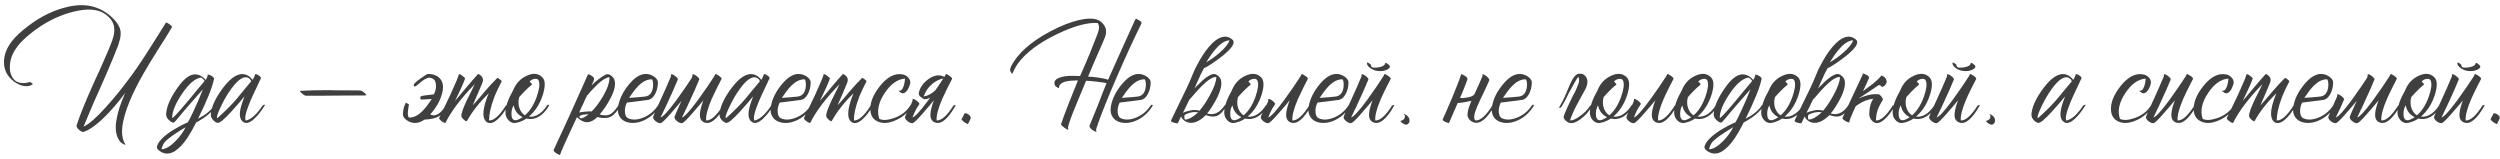 <?xml version="1.0" encoding="UTF-8"?> <svg xmlns="http://www.w3.org/2000/svg" width="630" height="40" viewBox="0 0 630 40" fill="none"><path d="M43.336 6.844C42.904 7.564 42.376 8.44 41.752 9.472L40.852 10.876L39.916 12.352C38.284 14.944 37.024 17.02 36.136 18.58C33.184 23.74 31.432 28.048 30.88 31.504C30.592 33.568 30.82 35.176 31.564 36.328C31.684 36.472 31.66 36.52 31.492 36.472L31.276 36.4C31.204 36.376 31.156 36.352 31.132 36.328C30.7 36.112 30.364 35.836 30.124 35.5C29.164 34.156 28.924 32.296 29.404 29.92C29.716 28.072 30.436 25.9 31.564 23.404C31.516 23.476 31.456 23.56 31.384 23.656C31.312 23.752 31.216 23.872 31.096 24.016C30.832 24.376 30.556 24.736 30.268 25.096C29.404 26.176 28.54 27.184 27.676 28.12C25.036 30.952 22.84 32.656 21.088 33.232C20.848 33.304 20.536 33.196 20.152 32.908C19.792 32.644 19.54 32.368 19.396 32.08C19.276 31.912 19.24 31.768 19.288 31.648C19.984 29.392 21.448 25.768 23.68 20.776L25.012 17.896C25.516 16.768 25.924 15.844 26.236 15.124C27.148 13.108 27.82 11.5 28.252 10.3C28.852 8.644 28.96 7.24 28.576 6.088C28.312 5.272 27.724 4.504 26.812 3.784C25.612 2.824 24.028 2.368 22.06 2.416C20.62 2.464 18.952 2.776 17.056 3.352C13.864 4.36 10.864 5.968 8.056 8.176C6.544 9.352 5.368 10.468 4.528 11.524C3.4 12.964 2.74 14.416 2.548 15.88C2.308 17.776 2.68 19.204 3.664 20.164C4.096 20.596 4.708 20.848 5.5 20.92C6.172 20.968 6.844 20.884 7.516 20.668C7.588 20.644 7.744 20.728 7.984 20.92C8.224 21.112 8.32 21.22 8.272 21.244C7.576 21.7 6.772 21.832 5.86 21.64C5.116 21.496 4.36 21.148 3.592 20.596C1.84 19.3 0.976 17.632 1 15.592C1.024 13.84 1.672 12.124 2.944 10.444C3.904 9.22 5.272 7.936 7.048 6.592C10.384 4.024 13.924 2.356 17.668 1.588C19.876 1.18 21.832 1.216 23.536 1.696C25.312 2.2 26.908 3.124 28.324 4.468C28.924 5.044 29.392 5.608 29.728 6.16C30.184 6.904 30.412 7.624 30.412 8.32C30.436 8.776 30.376 9.292 30.232 9.868C30.136 10.3 30.004 10.768 29.836 11.272L29.332 12.532L28.828 13.828C28.036 15.82 26.728 18.868 24.904 22.972L23.86 25.276L22.888 27.544C22.168 29.2 21.556 30.652 21.052 31.9C22.396 31.324 24.304 29.656 26.776 26.896C27.736 25.84 28.744 24.664 29.8 23.368C30.64 22.336 31.432 21.316 32.176 20.308C33.592 18.46 35.188 16.156 36.964 13.396C37.54 12.532 38.332 11.284 39.34 9.652L40.564 7.708C41.02 6.964 41.44 6.292 41.824 5.692C41.848 5.644 41.956 5.668 42.148 5.764C42.292 5.836 42.472 5.944 42.688 6.088C42.904 6.256 43.072 6.4 43.192 6.52C43.336 6.688 43.384 6.796 43.336 6.844ZM49.903 29.92C51.823 28.936 53.179 27.82 53.971 26.572C54.019 26.476 54.115 26.416 54.259 26.392C54.403 26.392 54.487 26.452 54.511 26.572C53.575 28.132 51.883 29.56 49.435 30.856C48.595 32.512 47.851 33.82 47.203 34.78C46.219 36.244 45.175 37.348 44.071 38.092C42.823 38.836 41.659 38.896 40.579 38.272L40.435 38.164L40.255 38.056C40.111 37.96 39.991 37.864 39.895 37.768C39.631 37.504 39.511 37.252 39.535 37.012C39.775 35.812 41.023 34.468 43.279 32.98C44.047 32.5 44.887 32.02 45.799 31.54C46.135 31.372 46.459 31.216 46.771 31.072C47.011 30.976 47.203 30.892 47.347 30.82C47.659 30.34 48.163 29.332 48.859 27.796C49.699 26.02 50.455 24.256 51.127 22.504C49.687 24.136 48.403 25.6 47.275 26.896C46.819 27.4 46.399 27.892 46.015 28.372C45.727 28.732 45.439 29.08 45.151 29.416C44.359 30.376 43.915 30.868 43.819 30.892C43.531 30.916 43.207 30.784 42.847 30.496C42.535 30.256 42.295 30.004 42.127 29.74C41.887 29.38 41.815 28.888 41.911 28.264C42.127 26.536 43.051 24.508 44.683 22.18C46.555 19.492 48.283 18.376 49.867 18.832C50.587 19 51.235 19.432 51.811 20.128L52.027 19.84L52.351 19.012C52.327 18.964 52.315 18.916 52.315 18.868C52.315 18.796 52.327 18.76 52.351 18.76C52.639 18.784 52.975 18.916 53.359 19.156C53.791 19.42 53.983 19.672 53.935 19.912C53.455 22.144 52.111 25.48 49.903 29.92ZM43.387 29.704C43.507 29.872 44.659 28.66 46.843 26.068C47.203 25.636 47.647 25.108 48.175 24.484L48.823 23.692L49.471 22.9C50.479 21.676 51.175 20.848 51.559 20.416L51.415 20.2L51.235 19.984C51.067 19.792 50.887 19.648 50.695 19.552C49.231 19.696 47.635 21.04 45.907 23.584C44.227 26.056 43.387 28.096 43.387 29.704ZM40.687 37.624C41.767 37.576 42.967 36.868 44.287 35.5C45.391 34.372 46.219 33.22 46.771 32.044C44.155 33.628 42.463 34.816 41.695 35.608C41.239 36.064 40.903 36.736 40.687 37.624ZM65.573 20.092L65.428 20.38L65.141 21.028C64.876 21.556 64.648 22.036 64.457 22.468C63.88 23.668 63.401 24.724 63.017 25.636C61.937 28.252 61.577 29.836 61.937 30.388C63.304 30.076 64.721 28.804 66.184 26.572C66.689 26.332 66.868 26.332 66.725 26.572C65.861 27.964 65.008 29.056 64.168 29.848C63.089 30.856 62.2 31.192 61.505 30.856C60.641 30.4 60.304 29.452 60.496 28.012C60.569 27.46 60.724 26.824 60.965 26.104L61.288 25.168C61.361 24.952 61.468 24.664 61.612 24.304C61.541 24.4 61.349 24.616 61.036 24.952C60.892 25.144 60.773 25.3 60.676 25.42L60.245 25.924C59.501 26.788 58.84 27.532 58.264 28.156C56.489 30.1 55.361 31.036 54.88 30.964C54.593 30.94 54.281 30.784 53.944 30.496C53.657 30.232 53.441 29.956 53.297 29.668C53.129 29.284 53.093 28.828 53.188 28.3C53.453 26.5 54.484 24.412 56.285 22.036C58.373 19.3 60.281 18.232 62.008 18.832C62.633 19.048 63.184 19.48 63.664 20.128C63.833 19.888 64.025 19.504 64.24 18.976C64.288 18.856 64.3 18.76 64.276 18.688C64.516 18.64 64.841 18.76 65.249 19.048C65.68 19.336 65.837 19.6 65.716 19.84L65.573 20.092ZM54.736 29.812C56.825 27.964 58.529 26.248 59.849 24.664L60.676 23.656L61.468 22.684C62.141 21.844 62.752 21.112 63.304 20.488C63.257 20.344 63.197 20.212 63.124 20.092C63.005 19.924 62.861 19.792 62.693 19.696C61.42 18.928 59.728 20.14 57.617 23.332C56.849 24.508 56.164 25.756 55.565 27.076C54.989 28.276 54.688 29.104 54.664 29.56L54.736 29.812ZM91.964 24.052C90.572 24.052 88.268 24.064 85.052 24.088C83.516 24.088 82.268 24.1 81.308 24.124H77.132C76.964 24.124 76.772 24.052 76.556 23.908L76.268 23.692L76.052 23.512L76.016 23.476L75.944 23.404C75.848 23.332 75.776 23.26 75.728 23.188C75.56 22.996 75.536 22.9 75.656 22.9C77.528 22.78 79.88 22.72 82.712 22.72L84.584 22.756H86.492C88.148 22.78 89.504 22.792 90.56 22.792H90.704L90.848 22.828C90.992 22.828 91.172 22.9 91.388 23.044L91.64 23.224L91.856 23.404L91.892 23.44L91.964 23.512C92.036 23.584 92.108 23.656 92.18 23.728C92.324 23.92 92.348 24.016 92.252 24.016H92.18C92.084 24.04 92.012 24.052 91.964 24.052ZM108.414 28.804C109.014 29.188 109.698 29.152 110.466 28.696C111.018 28.36 111.654 27.652 112.374 26.572C112.83 26.428 113.01 26.428 112.914 26.572C112.146 27.94 111.402 28.84 110.682 29.272C109.77 29.8 108.534 30.088 106.974 30.136C105.654 31.072 104.358 31.24 103.086 30.64C102.678 30.448 102.33 30.208 102.042 29.92C101.706 29.56 101.538 29.188 101.538 28.804C101.562 27.676 101.814 26.692 102.294 25.852C102.75 26.164 103.002 26.284 103.05 26.212C102.81 27.628 102.726 28.552 102.798 28.984C102.87 29.416 102.978 29.632 103.122 29.632C104.226 29.632 105.318 29.104 106.398 28.048C106.806 27.64 107.238 27.136 107.694 26.536L108.27 25.708L108.81 24.952C108.138 25 107.226 25.048 106.074 25.096C105.882 24.736 105.858 24.484 106.002 24.34C106.146 24.196 106.578 24.088 107.298 24.016C108.642 23.872 109.326 23.788 109.35 23.764C109.758 22.972 109.926 22.156 109.854 21.316C109.782 20.548 109.53 20.056 109.098 19.84C108.81 19.696 108.498 19.6 108.162 19.552C107.442 19.648 106.53 20.2 105.426 21.208C105.09 21.52 104.802 21.712 104.562 21.784C104.322 21.832 104.226 21.688 104.274 21.352C104.322 20.992 105.354 20.152 107.37 18.832C107.658 18.664 107.982 18.604 108.342 18.652C108.702 18.676 109.062 18.748 109.422 18.868C110.142 19.108 110.694 19.504 111.078 20.056C111.582 20.752 111.75 21.64 111.582 22.72C111.246 24.736 110.262 26.692 108.63 28.588C108.558 28.66 108.486 28.732 108.414 28.804ZM122.778 24.448C122.898 24.136 123.03 23.824 123.174 23.512C120.87 25.72 119.034 28.048 117.666 30.496C117.57 30.64 117.318 30.532 116.91 30.172C116.478 29.788 116.262 29.452 116.262 29.164C116.262 28.54 116.718 27.244 117.63 25.276C117.918 24.652 118.302 23.884 118.782 22.972L119.034 22.468L119.25 22C119.418 21.664 119.55 21.4 119.646 21.208C116.214 24.712 113.754 27.952 112.266 30.928C112.194 31.072 111.882 30.952 111.33 30.568C110.802 30.184 110.586 29.896 110.682 29.704C110.778 29.488 110.946 29.14 111.186 28.66L111.33 28.336L111.51 28.012L111.87 27.256C112.494 25.912 113.034 24.784 113.49 23.872C114.834 20.944 115.542 19.24 115.614 18.76C115.614 18.664 115.71 18.652 115.902 18.724C116.046 18.772 116.226 18.88 116.442 19.048C116.658 19.192 116.838 19.336 116.982 19.48C117.15 19.624 117.222 19.732 117.198 19.804C116.742 21.076 115.902 22.948 114.678 25.42C115.014 25.036 115.482 24.484 116.082 23.764L117.522 22.036C118.674 20.668 119.646 19.552 120.438 18.688C120.486 18.616 120.618 18.652 120.834 18.796C120.906 18.844 120.978 18.892 121.05 18.94L121.122 19.012L121.158 19.048C121.71 19.504 121.842 20.116 121.554 20.884C121.314 21.46 120.918 22.396 120.366 23.692L119.718 25.168C119.478 25.72 119.286 26.176 119.142 26.536C119.574 26.08 120.078 25.516 120.654 24.844L122.166 23.044C123.414 21.604 124.458 20.476 125.298 19.66C125.37 19.588 125.586 19.696 125.946 19.984C126.306 20.248 126.462 20.428 126.414 20.524C126.054 21.196 125.73 21.844 125.442 22.468C125.178 23.044 124.926 23.608 124.686 24.16C124.59 24.424 124.494 24.688 124.398 24.952C123.63 27.016 123.246 28.816 123.246 30.352C124.446 30.424 125.862 29.164 127.494 26.572C127.95 26.428 128.13 26.428 128.034 26.572C127.17 28.132 126.294 29.296 125.406 30.064C124.422 30.952 123.558 31.216 122.814 30.856C121.95 30.352 121.65 29.248 121.914 27.544C122.01 26.896 122.19 26.176 122.454 25.384C122.55 25.072 122.658 24.76 122.778 24.448ZM136.671 19.48C137.439 20.248 137.475 21.736 136.779 23.944C136.035 26.224 134.871 28.036 133.287 29.38C133.983 29.476 134.691 29.344 135.411 28.984C136.323 28.504 137.139 27.7 137.859 26.572C137.907 26.476 138.003 26.416 138.147 26.392C138.291 26.392 138.375 26.452 138.399 26.572C136.815 29.26 134.895 30.364 132.639 29.884C132.207 30.196 131.655 30.472 130.983 30.712C130.335 30.928 129.843 31.024 129.507 31C128.931 30.952 128.439 30.676 128.031 30.172C127.599 29.668 127.383 29.068 127.383 28.372C127.383 26.884 128.019 25.024 129.291 22.792C129.987 21.04 131.139 19.804 132.747 19.084C134.355 18.34 135.663 18.472 136.671 19.48ZM134.007 21.388C133.767 21.532 133.371 21.868 132.819 22.396C132.171 23.02 131.511 23.716 130.839 24.484C130.575 25.492 130.599 26.428 130.911 27.292C131.199 28.084 131.655 28.672 132.279 29.056C133.503 28.024 134.487 26.488 135.231 24.448C135.903 22.552 136.083 21.196 135.771 20.38C135.627 19.972 135.291 19.804 134.763 19.876C134.283 19.924 133.851 20.14 133.467 20.524C133.683 20.74 133.851 20.932 133.971 21.1C134.043 21.244 134.055 21.34 134.007 21.388ZM129.471 30.208C129.927 30.448 130.671 30.22 131.703 29.524C130.455 28.9 129.699 27.904 129.435 26.536C129.051 27.232 128.871 27.964 128.895 28.732C128.895 29.524 129.087 30.016 129.471 30.208ZM154.9 20.344C155.164 21.472 154.804 22.96 153.82 24.808C153.1 26.224 152.2 27.568 151.12 28.84C152.224 29.2 153.16 29.152 153.928 28.696C154.48 28.36 155.116 27.652 155.836 26.572C156.292 26.428 156.472 26.428 156.376 26.572C155.608 27.94 154.864 28.84 154.144 29.272C153.208 29.824 152.008 29.896 150.544 29.488C148.816 31.216 147.1 31.228 145.396 29.524L145.108 30.136L144.784 30.82C144.52 31.396 144.292 31.888 144.1 32.296C143.548 33.496 143.08 34.504 142.696 35.32C141.64 37.672 141.124 38.884 141.148 38.956C141.196 39.052 141.124 39.064 140.932 38.992C140.764 38.944 140.56 38.848 140.32 38.704C140.056 38.536 139.852 38.38 139.708 38.236C139.54 38.044 139.48 37.888 139.528 37.768C141.976 32.584 144.844 26.272 148.132 18.832C148.156 18.808 148.168 18.784 148.168 18.76L148.132 18.688C148.396 18.712 148.708 18.844 149.068 19.084C149.476 19.348 149.692 19.6 149.716 19.84C149.74 19.984 149.668 20.236 149.5 20.596L149.284 21.064L149.104 21.496C150.256 20.344 151.408 19.456 152.56 18.832C152.992 18.592 153.472 18.664 154 19.048C154.504 19.432 154.804 19.864 154.9 20.344ZM147.952 24.052C147.64 24.652 147.292 25.396 146.908 26.284L146.404 27.328C146.212 27.76 146.068 28.096 145.972 28.336C147.244 28.12 148.288 28.036 149.104 28.084C150.16 27.028 151.144 25.696 152.056 24.088C153.136 22.192 153.64 20.644 153.568 19.444C152.8 19.516 151.816 20.104 150.616 21.208C150.184 21.616 149.704 22.108 149.176 22.684C149.008 22.876 148.792 23.116 148.528 23.404L148.24 23.764L147.952 24.052ZM146.152 29.776C146.344 29.896 146.692 29.824 147.196 29.56C147.628 29.344 148 29.092 148.312 28.804H147.772C147.436 28.828 147.136 28.864 146.872 28.912C146.08 29.08 145.84 29.368 146.152 29.776ZM157.987 25.852C157.579 26.644 157.411 27.46 157.483 28.3C157.555 29.068 157.807 29.56 158.239 29.776C159.295 30.28 160.555 30.244 162.019 29.668C163.579 29.068 164.839 28.036 165.799 26.572C165.847 26.476 165.943 26.416 166.087 26.392C166.231 26.392 166.315 26.452 166.339 26.572C165.355 28.252 164.035 29.488 162.379 30.28C160.795 31.024 159.307 31.18 157.915 30.748C157.195 30.508 156.643 30.112 156.259 29.56C155.755 28.864 155.587 27.976 155.755 26.896C156.091 24.88 157.075 22.924 158.707 21.028C160.603 18.82 162.451 18.136 164.251 18.976C164.659 19.168 165.007 19.408 165.295 19.696C165.631 20.056 165.799 20.428 165.799 20.812C165.775 21.94 165.523 22.924 165.043 23.764C164.587 24.58 164.035 25.048 163.387 25.168C162.979 25.24 162.439 25.312 161.767 25.384C161.335 25.456 160.759 25.528 160.039 25.6C158.695 25.744 158.011 25.828 157.987 25.852ZM164.215 19.984C163.111 19.984 162.019 20.512 160.939 21.568C160.531 21.976 160.099 22.48 159.643 23.08L159.067 23.908L158.527 24.664C160.063 24.568 161.383 24.46 162.487 24.34C163.639 24.22 164.323 23.452 164.539 22.036C164.611 21.532 164.611 21.064 164.539 20.632C164.467 20.2 164.359 19.984 164.215 19.984ZM171.752 25.384C171.632 25.528 171.476 25.72 171.284 25.96L170.96 26.356L170.564 26.824C169.916 27.592 169.376 28.216 168.944 28.696C167.6 30.232 166.772 31.012 166.46 31.036C166.052 31.06 165.62 30.88 165.164 30.496C164.66 30.088 164.48 29.692 164.624 29.308C164.816 28.78 165.464 27.328 166.568 24.952C167.12 23.728 167.552 22.768 167.864 22.072C168.344 20.992 168.74 20.068 169.052 19.3L169.088 19.084V18.868C169.112 18.724 169.16 18.664 169.232 18.688C169.448 18.712 169.7 18.832 169.988 19.048C170.276 19.24 170.492 19.432 170.636 19.624L170.708 19.732L170.78 19.804C170.828 19.876 170.84 19.948 170.816 20.02C170.144 21.676 169.268 23.656 168.188 25.96C167.996 26.344 167.804 26.764 167.612 27.22L167.324 27.76L167.108 28.264C166.748 28.984 166.532 29.428 166.46 29.596C167.084 29.452 168.416 28 170.456 25.24C171.2 24.208 172.004 23.068 172.868 21.82C173.396 21.052 173.876 20.332 174.308 19.66C174.356 19.54 174.404 19.42 174.452 19.3L174.488 19.084V18.868C174.512 18.724 174.56 18.664 174.632 18.688C174.848 18.712 175.1 18.832 175.388 19.048C175.676 19.24 175.892 19.432 176.036 19.624L176.108 19.732L176.18 19.804C176.228 19.876 176.24 19.948 176.216 20.02C175.544 21.676 174.668 23.656 173.588 25.96C173.396 26.344 173.204 26.764 173.012 27.22L172.724 27.76L172.508 28.264C172.148 28.984 171.932 29.428 171.86 29.596C172.484 29.452 173.816 28 175.856 25.24C176.6 24.208 177.404 23.068 178.268 21.82C178.94 20.836 179.528 19.948 180.032 19.156L180.248 18.688C180.32 18.592 180.62 18.724 181.148 19.084C181.676 19.444 181.904 19.708 181.832 19.876C181.712 20.14 181.532 20.5 181.292 20.956L180.968 21.568L180.644 22.216C180.092 23.32 179.648 24.256 179.312 25.024C178.304 27.376 177.848 29.152 177.944 30.352C179.144 30.424 180.56 29.164 182.192 26.572C182.648 26.428 182.828 26.428 182.732 26.572C180.788 30.028 179.048 31.456 177.512 30.856C176.648 30.52 176.276 29.752 176.396 28.552C176.42 28.072 176.528 27.52 176.72 26.896L176.972 26.068L177.26 25.276C177.116 25.444 176.924 25.672 176.684 25.96L176.36 26.356L175.964 26.824C175.316 27.592 174.776 28.216 174.344 28.696C173 30.232 172.172 31.012 171.86 31.036C171.452 31.06 171.02 30.88 170.564 30.496C170.06 30.088 169.88 29.692 170.024 29.308C170.216 28.804 170.792 27.496 171.752 25.384ZM193.752 20.092L193.608 20.38L193.32 21.028C193.056 21.556 192.828 22.036 192.636 22.468C192.06 23.668 191.58 24.724 191.196 25.636C190.116 28.252 189.756 29.836 190.116 30.388C191.484 30.076 192.9 28.804 194.364 26.572C194.868 26.332 195.048 26.332 194.904 26.572C194.04 27.964 193.188 29.056 192.348 29.848C191.268 30.856 190.38 31.192 189.684 30.856C188.82 30.4 188.484 29.452 188.676 28.012C188.748 27.46 188.904 26.824 189.144 26.104L189.468 25.168C189.54 24.952 189.648 24.664 189.792 24.304C189.72 24.4 189.528 24.616 189.216 24.952C189.072 25.144 188.952 25.3 188.856 25.42L188.424 25.924C187.68 26.788 187.02 27.532 186.444 28.156C184.668 30.1 183.54 31.036 183.06 30.964C182.772 30.94 182.46 30.784 182.124 30.496C181.836 30.232 181.62 29.956 181.476 29.668C181.308 29.284 181.272 28.828 181.368 28.3C181.632 26.5 182.664 24.412 184.464 22.036C186.552 19.3 188.46 18.232 190.188 18.832C190.812 19.048 191.364 19.48 191.844 20.128C192.012 19.888 192.204 19.504 192.42 18.976C192.468 18.856 192.48 18.76 192.456 18.688C192.696 18.64 193.02 18.76 193.428 19.048C193.86 19.336 194.016 19.6 193.896 19.84L193.752 20.092ZM182.916 29.812C185.004 27.964 186.708 26.248 188.028 24.664L188.856 23.656L189.648 22.684C190.32 21.844 190.932 21.112 191.484 20.488C191.436 20.344 191.376 20.212 191.304 20.092C191.184 19.924 191.04 19.792 190.872 19.696C189.6 18.928 187.908 20.14 185.796 23.332C185.028 24.508 184.344 25.756 183.744 27.076C183.168 28.276 182.868 29.104 182.844 29.56L182.916 29.812ZM196.483 25.852C196.075 26.644 195.907 27.46 195.979 28.3C196.051 29.068 196.303 29.56 196.735 29.776C197.791 30.28 199.051 30.244 200.515 29.668C202.075 29.068 203.335 28.036 204.295 26.572C204.343 26.476 204.439 26.416 204.583 26.392C204.727 26.392 204.811 26.452 204.835 26.572C203.851 28.252 202.531 29.488 200.875 30.28C199.291 31.024 197.803 31.18 196.411 30.748C195.691 30.508 195.139 30.112 194.755 29.56C194.251 28.864 194.083 27.976 194.251 26.896C194.587 24.88 195.571 22.924 197.203 21.028C199.099 18.82 200.947 18.136 202.747 18.976C203.155 19.168 203.503 19.408 203.791 19.696C204.127 20.056 204.295 20.428 204.295 20.812C204.271 21.94 204.019 22.924 203.539 23.764C203.083 24.58 202.531 25.048 201.883 25.168C201.475 25.24 200.935 25.312 200.263 25.384C199.831 25.456 199.255 25.528 198.535 25.6C197.191 25.744 196.507 25.828 196.483 25.852ZM202.711 19.984C201.607 19.984 200.515 20.512 199.435 21.568C199.027 21.976 198.595 22.48 198.139 23.08L197.563 23.908L197.023 24.664C198.559 24.568 199.879 24.46 200.983 24.34C202.135 24.22 202.819 23.452 203.035 22.036C203.107 21.532 203.107 21.064 203.035 20.632C202.963 20.2 202.855 19.984 202.711 19.984ZM214.712 24.448C214.832 24.136 214.964 23.824 215.108 23.512C212.804 25.72 210.968 28.048 209.6 30.496C209.504 30.64 209.252 30.532 208.844 30.172C208.412 29.788 208.196 29.452 208.196 29.164C208.196 28.54 208.652 27.244 209.564 25.276C209.852 24.652 210.236 23.884 210.716 22.972L210.968 22.468L211.184 22C211.352 21.664 211.484 21.4 211.58 21.208C208.148 24.712 205.688 27.952 204.2 30.928C204.128 31.072 203.816 30.952 203.264 30.568C202.736 30.184 202.52 29.896 202.616 29.704C202.712 29.488 202.88 29.14 203.12 28.66L203.264 28.336L203.444 28.012L203.804 27.256C204.428 25.912 204.968 24.784 205.424 23.872C206.768 20.944 207.476 19.24 207.548 18.76C207.548 18.664 207.644 18.652 207.836 18.724C207.98 18.772 208.16 18.88 208.376 19.048C208.592 19.192 208.772 19.336 208.916 19.48C209.084 19.624 209.156 19.732 209.132 19.804C208.676 21.076 207.836 22.948 206.612 25.42C206.948 25.036 207.416 24.484 208.016 23.764L209.456 22.036C210.608 20.668 211.58 19.552 212.372 18.688C212.42 18.616 212.552 18.652 212.768 18.796C212.84 18.844 212.912 18.892 212.984 18.94L213.056 19.012L213.092 19.048C213.644 19.504 213.776 20.116 213.488 20.884C213.248 21.46 212.852 22.396 212.3 23.692L211.652 25.168C211.412 25.72 211.22 26.176 211.076 26.536C211.508 26.08 212.012 25.516 212.588 24.844L214.1 23.044C215.348 21.604 216.392 20.476 217.232 19.66C217.304 19.588 217.52 19.696 217.88 19.984C218.24 20.248 218.396 20.428 218.348 20.524C217.988 21.196 217.664 21.844 217.376 22.468C217.112 23.044 216.86 23.608 216.62 24.16C216.524 24.424 216.428 24.688 216.332 24.952C215.564 27.016 215.18 28.816 215.18 30.352C216.38 30.424 217.796 29.164 219.428 26.572C219.884 26.428 220.064 26.428 219.968 26.572C219.104 28.132 218.228 29.296 217.34 30.064C216.356 30.952 215.492 31.216 214.748 30.856C213.884 30.352 213.584 29.248 213.848 27.544C213.944 26.896 214.124 26.176 214.388 25.384C214.484 25.072 214.592 24.76 214.712 24.448ZM221.585 29.956C222.425 30.364 223.637 30.304 225.221 29.776C227.069 29.152 228.461 28.084 229.397 26.572C229.445 26.476 229.541 26.416 229.685 26.392C229.829 26.392 229.913 26.452 229.937 26.572C228.929 28.276 227.513 29.524 225.689 30.316C223.865 31.132 222.305 31.204 221.009 30.532C220.049 30.028 219.497 29.2 219.353 28.048C219.137 26.104 219.917 24.004 221.693 21.748C223.589 19.348 225.533 18.352 227.525 18.76C228.005 18.856 228.437 19.096 228.821 19.48C229.229 19.912 229.421 20.368 229.397 20.848C229.373 21.088 229.289 21.388 229.145 21.748C229.001 22.132 228.833 22.468 228.641 22.756C228.089 23.5 227.537 23.692 226.985 23.332C226.961 23.332 226.925 23.308 226.877 23.26L226.697 23.116C226.529 22.996 226.457 22.912 226.481 22.864C226.505 22.84 226.529 22.828 226.553 22.828L226.661 22.864C227.045 22.888 227.369 22.576 227.633 21.928C227.873 21.304 228.017 20.596 228.065 19.804C226.169 19.948 224.465 21.16 222.953 23.44C221.369 25.792 220.913 27.964 221.585 29.956ZM237.978 19.372C238.026 19.3 238.074 19.228 238.122 19.156L238.338 18.688C238.41 18.592 238.71 18.724 239.238 19.084C239.766 19.444 239.994 19.708 239.922 19.876C239.802 20.14 239.622 20.5 239.382 20.956L239.058 21.568L238.734 22.216C238.182 23.32 237.738 24.256 237.402 25.024C236.394 27.376 235.938 29.152 236.034 30.352C237.234 30.424 238.65 29.164 240.282 26.572C240.738 26.428 240.918 26.428 240.822 26.572C238.878 30.028 237.138 31.456 235.602 30.856C234.738 30.52 234.366 29.752 234.486 28.552C234.51 28.072 234.618 27.52 234.81 26.896L235.062 26.068L235.35 25.276C235.206 25.444 235.014 25.672 234.774 25.96L234.45 26.356L234.054 26.824C233.406 27.592 232.866 28.216 232.434 28.696C231.09 30.232 230.262 31.012 229.95 31.036C229.542 31.06 229.11 30.88 228.654 30.496C228.15 30.088 227.97 29.692 228.114 29.308C228.306 28.78 228.582 28.216 228.942 27.616C229.278 26.992 229.602 26.296 229.914 25.528L229.95 25.312V25.096C229.974 24.952 230.022 24.892 230.094 24.916C230.31 24.94 230.562 25.06 230.85 25.276C231.138 25.468 231.354 25.66 231.498 25.852L231.57 25.96L231.642 26.032C231.69 26.104 231.702 26.176 231.678 26.248C231.15 26.992 230.742 27.7 230.454 28.372C230.19 29.02 230.022 29.428 229.95 29.596C230.574 29.452 231.906 28 233.946 25.24C234.09 25.024 234.246 24.808 234.414 24.592C233.67 25 233.094 25.108 232.686 24.916C232.374 24.7 232.098 24.496 231.858 24.304C231.594 24.016 231.486 23.728 231.534 23.44C231.798 22.096 232.614 20.92 233.982 19.912C235.422 18.904 236.754 18.724 237.978 19.372ZM235.71 22.756C235.926 22.444 236.142 22.132 236.358 21.82C236.862 21.076 237.318 20.392 237.726 19.768C236.694 19.96 235.722 20.452 234.81 21.244C233.85 22.084 233.166 23.104 232.758 24.304C233.742 24.184 234.726 23.668 235.71 22.756ZM243.658 28.624C243.898 28.72 244.114 28.864 244.306 29.056C244.546 29.296 244.654 29.524 244.63 29.74C244.606 29.836 244.558 29.956 244.486 30.1L244.306 30.496L244.126 30.856L243.946 31.216C243.922 31.288 243.766 31.24 243.478 31.072L243.334 31L243.19 30.892L243.01 30.784L242.938 30.712L242.83 30.64C242.734 30.568 242.65 30.496 242.578 30.424C242.362 30.232 242.278 30.088 242.326 29.992L242.578 29.524L242.83 29.056L242.866 28.948L242.938 28.804C242.986 28.708 243.034 28.636 243.082 28.588C243.154 28.516 243.346 28.528 243.658 28.624ZM286.514 4.828L286.73 4.936C286.946 5.032 287.114 5.128 287.234 5.224C287.594 5.464 287.726 5.704 287.63 5.944C285.758 9.736 283.766 14.056 281.654 18.904C279.206 24.496 277.43 28.936 276.326 32.224C276.254 32.44 276.218 32.668 276.218 32.908C276.386 33.124 276.374 33.22 276.182 33.196C276.038 33.196 275.822 33.1 275.534 32.908C275.198 32.716 274.946 32.512 274.778 32.296C274.562 32.032 274.502 31.792 274.598 31.576C274.934 30.784 275.63 29.08 276.686 26.464L277.298 24.88C277.442 24.496 277.634 23.992 277.874 23.368C278.378 22.12 278.702 21.316 278.846 20.956C278.51 20.86 277.718 20.74 276.47 20.596C275.27 20.452 274.346 20.368 273.698 20.344L272.87 22.36L272.006 24.412C271.358 25.972 270.842 27.232 270.458 28.192C269.426 30.808 268.994 32.2 269.162 32.368C269.234 32.488 269.258 32.572 269.234 32.62C269.138 32.764 268.79 32.608 268.19 32.152C267.614 31.72 267.35 31.42 267.398 31.252C267.638 30.46 268.334 28.588 269.486 25.636C269.87 24.7 270.302 23.62 270.782 22.396C270.878 22.18 270.974 21.952 271.07 21.712L271.178 21.424L271.286 21.136C271.478 20.68 271.598 20.392 271.646 20.272H271.106C270.866 20.272 270.638 20.284 270.422 20.308C269.798 20.332 269.258 20.392 268.802 20.488C267.482 20.776 266.834 21.34 266.858 22.18C266.858 22.276 266.702 22.216 266.39 22C266.078 21.808 265.898 21.652 265.85 21.532C265.49 20.668 265.826 20.032 266.858 19.624C267.578 19.336 268.454 19.168 269.486 19.12C269.87 19.096 270.326 19.096 270.854 19.12L272.186 19.156C272.93 17.5 273.734 15.628 274.598 13.54C275.246 11.932 275.894 10.3 276.542 8.644C276.782 8.02 276.914 7.528 276.938 7.168C276.986 6.616 276.878 6.16 276.614 5.8C274.07 5.608 270.65 6.544 266.354 8.608C261.818 10.792 258.542 13.252 256.526 15.988C256.214 16.42 255.95 16.852 255.734 17.284C255.638 17.452 255.554 17.62 255.482 17.788C255.434 17.908 255.374 18.04 255.302 18.184C255.134 18.592 255.014 18.7 254.942 18.508L254.834 18.292L254.69 18.076C254.594 17.932 254.546 17.788 254.546 17.644C254.522 17.236 254.822 16.552 255.446 15.592C257.534 12.352 261.254 9.472 266.606 6.952C268.982 5.848 271.13 5.14 273.05 4.828C275.114 4.516 276.59 4.744 277.478 5.512C278.726 6.568 279.05 7.864 278.45 9.4C278.186 10.096 277.526 11.62 276.47 13.972C275.966 15.124 275.57 16.036 275.282 16.708C274.85 17.716 274.49 18.58 274.202 19.3C274.85 19.324 275.702 19.408 276.758 19.552C277.934 19.72 278.75 19.9 279.206 20.092H279.242C280.322 17.668 281.474 15.1 282.698 12.388C284.234 8.956 285.338 6.52 286.01 5.08C286.13 4.816 286.238 4.696 286.334 4.72L286.514 4.828ZM282.159 25.852C281.751 26.644 281.583 27.46 281.655 28.3C281.727 29.068 281.979 29.56 282.411 29.776C283.467 30.28 284.727 30.244 286.191 29.668C287.751 29.068 289.011 28.036 289.971 26.572C290.019 26.476 290.115 26.416 290.259 26.392C290.403 26.392 290.487 26.452 290.511 26.572C289.527 28.252 288.207 29.488 286.551 30.28C284.967 31.024 283.479 31.18 282.087 30.748C281.367 30.508 280.815 30.112 280.431 29.56C279.927 28.864 279.759 27.976 279.927 26.896C280.263 24.88 281.247 22.924 282.879 21.028C284.775 18.82 286.623 18.136 288.423 18.976C288.831 19.168 289.179 19.408 289.467 19.696C289.803 20.056 289.971 20.428 289.971 20.812C289.947 21.94 289.695 22.924 289.215 23.764C288.759 24.58 288.207 25.048 287.559 25.168C287.151 25.24 286.611 25.312 285.939 25.384C285.507 25.456 284.931 25.528 284.211 25.6C282.867 25.744 282.183 25.828 282.159 25.852ZM288.387 19.984C287.283 19.984 286.191 20.512 285.111 21.568C284.703 21.976 284.271 22.48 283.815 23.08L283.239 23.908L282.699 24.664C284.235 24.568 285.555 24.46 286.659 24.34C287.811 24.22 288.495 23.452 288.711 22.036C288.783 21.532 288.783 21.064 288.711 20.632C288.639 20.2 288.531 19.984 288.387 19.984ZM301.944 28.3C301.512 28.228 301.08 28.216 300.648 28.264C300.024 28.336 299.388 28.528 298.74 28.84C298.548 28.912 298.452 29.104 298.452 29.416C298.452 29.704 298.5 29.944 298.596 30.136C299.508 30.136 300.624 29.524 301.944 28.3ZM298.38 28.3C298.5 28.252 298.632 28.204 298.776 28.156C299.136 28.036 299.484 27.94 299.82 27.868C300.78 27.652 301.596 27.664 302.268 27.904C303.156 26.896 304.044 25.564 304.932 23.908C305.988 21.964 306.516 20.464 306.516 19.408C305.652 19.336 304.428 20.092 302.844 21.676C302.364 22.156 301.776 22.792 301.08 23.584L300.684 24.052L300.324 24.448C300.06 24.76 299.856 24.988 299.712 25.132L298.092 28.444C298.188 28.396 298.284 28.348 298.38 28.3ZM306.444 12.244C305.988 12.748 305.52 13.348 305.04 14.044C304.704 14.524 304.344 15.076 303.96 15.7C305.088 15.076 306.228 14.26 307.38 13.252C308.796 12.004 309.612 10.972 309.828 10.156C308.772 10.204 307.644 10.9 306.444 12.244ZM302.052 19.948L302.016 19.984C301.584 20.992 301.248 21.76 301.008 22.288L301.476 21.784L302.016 21.28C302.448 20.824 302.82 20.464 303.132 20.2C304.068 19.36 304.92 18.844 305.688 18.652C305.904 18.604 306.156 18.64 306.444 18.76L306.768 18.976L307.056 19.192C308.088 20.056 308.028 21.76 306.876 24.304C306.444 25.192 305.928 26.104 305.328 27.04C304.848 27.784 304.464 28.3 304.176 28.588C305.88 29.116 307.356 28.444 308.604 26.572C308.676 26.452 308.784 26.392 308.928 26.392C309.048 26.392 309.12 26.452 309.144 26.572C308.424 27.796 307.728 28.612 307.056 29.02C306.192 29.5 305.136 29.488 303.888 28.984C303.12 29.776 302.328 30.34 301.512 30.676C300.408 31.108 299.436 31.048 298.596 30.496C298.404 30.376 298.224 30.22 298.056 30.028C297.84 29.788 297.696 29.56 297.624 29.344L296.832 31C296.76 31.12 296.436 31.096 295.86 30.928C295.26 30.76 295.008 30.568 295.104 30.352C295.416 29.68 295.8 28.876 296.256 27.94L296.868 26.68L297.48 25.42C297.96 24.412 298.404 23.5 298.812 22.684C299.076 22.108 299.316 21.592 299.532 21.136L299.748 20.668C300.18 19.636 300.528 18.808 300.792 18.184L301.188 17.284C301.548 16.588 301.908 15.916 302.268 15.268C302.748 14.428 303.228 13.672 303.708 13C304.956 11.272 306.156 10.132 307.308 9.58C308.58 9.004 309.684 9.16 310.62 10.048C311.34 10.768 310.524 12.088 308.172 14.008C307.332 14.68 306.396 15.364 305.364 16.06C304.476 16.636 303.816 17.02 303.384 17.212C303.144 17.668 302.88 18.172 302.592 18.724L302.34 19.3L302.052 19.948ZM317.796 19.48C318.564 20.248 318.6 21.736 317.904 23.944C317.16 26.224 315.996 28.036 314.412 29.38C315.108 29.476 315.816 29.344 316.536 28.984C317.448 28.504 318.264 27.7 318.984 26.572C319.032 26.476 319.128 26.416 319.272 26.392C319.416 26.392 319.5 26.452 319.524 26.572C317.94 29.26 316.02 30.364 313.764 29.884C313.332 30.196 312.78 30.472 312.108 30.712C311.46 30.928 310.968 31.024 310.632 31C310.056 30.952 309.564 30.676 309.156 30.172C308.724 29.668 308.508 29.068 308.508 28.372C308.508 26.884 309.144 25.024 310.416 22.792C311.112 21.04 312.264 19.804 313.872 19.084C315.48 18.34 316.788 18.472 317.796 19.48ZM315.132 21.388C314.892 21.532 314.496 21.868 313.944 22.396C313.296 23.02 312.636 23.716 311.964 24.484C311.7 25.492 311.724 26.428 312.036 27.292C312.324 28.084 312.78 28.672 313.404 29.056C314.628 28.024 315.612 26.488 316.356 24.448C317.028 22.552 317.208 21.196 316.896 20.38C316.752 19.972 316.416 19.804 315.888 19.876C315.408 19.924 314.976 20.14 314.592 20.524C314.808 20.74 314.976 20.932 315.096 21.1C315.168 21.244 315.18 21.34 315.132 21.388ZM310.596 30.208C311.052 30.448 311.796 30.22 312.828 29.524C311.58 28.9 310.824 27.904 310.56 26.536C310.176 27.232 309.996 27.964 310.02 28.732C310.02 29.524 310.212 30.016 310.596 30.208ZM329.572 19.876C329.452 20.14 329.272 20.5 329.032 20.956L328.708 21.568L328.384 22.216C327.832 23.32 327.388 24.256 327.052 25.024C326.044 27.376 325.588 29.152 325.684 30.352C326.884 30.424 328.3 29.164 329.932 26.572C330.388 26.428 330.568 26.428 330.472 26.572C328.528 30.028 326.788 31.456 325.252 30.856C324.388 30.52 324.016 29.752 324.136 28.552C324.16 28.072 324.268 27.52 324.46 26.896L324.712 26.068L325 25.276C324.856 25.444 324.664 25.672 324.424 25.96L324.1 26.356L323.704 26.824C323.056 27.592 322.516 28.216 322.084 28.696C320.74 30.232 319.912 31.012 319.6 31.036C319.192 31.06 318.76 30.88 318.304 30.496C317.8 30.088 317.62 29.692 317.764 29.308C317.956 28.78 318.232 28.216 318.592 27.616C318.928 26.992 319.252 26.296 319.564 25.528L319.6 25.312V25.096C319.624 24.952 319.672 24.892 319.744 24.916C319.96 24.94 320.212 25.06 320.5 25.276C320.788 25.468 321.004 25.66 321.148 25.852L321.22 25.96L321.292 26.032C321.34 26.104 321.352 26.176 321.328 26.248C320.8 26.992 320.392 27.7 320.104 28.372C319.84 29.02 319.672 29.428 319.6 29.596C320.224 29.452 321.556 28 323.596 25.24C324.34 24.208 325.144 23.068 326.008 21.82C326.68 20.836 327.268 19.948 327.772 19.156L327.988 18.688C328.06 18.592 328.36 18.724 328.888 19.084C329.416 19.444 329.644 19.708 329.572 19.876ZM332.011 25.852C331.603 26.644 331.435 27.46 331.507 28.3C331.579 29.068 331.831 29.56 332.263 29.776C333.319 30.28 334.579 30.244 336.043 29.668C337.603 29.068 338.863 28.036 339.823 26.572C339.871 26.476 339.967 26.416 340.111 26.392C340.255 26.392 340.339 26.452 340.363 26.572C339.379 28.252 338.059 29.488 336.403 30.28C334.819 31.024 333.331 31.18 331.939 30.748C331.219 30.508 330.667 30.112 330.283 29.56C329.779 28.864 329.611 27.976 329.779 26.896C330.115 24.88 331.099 22.924 332.731 21.028C334.627 18.82 336.475 18.136 338.275 18.976C338.683 19.168 339.031 19.408 339.319 19.696C339.655 20.056 339.823 20.428 339.823 20.812C339.799 21.94 339.547 22.924 339.067 23.764C338.611 24.58 338.059 25.048 337.411 25.168C337.003 25.24 336.463 25.312 335.791 25.384C335.359 25.456 334.783 25.528 334.063 25.6C332.719 25.744 332.035 25.828 332.011 25.852ZM338.239 19.984C337.135 19.984 336.043 20.512 334.963 21.568C334.555 21.976 334.123 22.48 333.667 23.08L333.091 23.908L332.551 24.664C334.087 24.568 335.407 24.46 336.511 24.34C337.663 24.22 338.347 23.452 338.563 22.036C338.635 21.532 338.635 21.064 338.563 20.632C338.491 20.2 338.383 19.984 338.239 19.984ZM350.455 19.876C350.335 20.14 350.155 20.5 349.915 20.956L349.591 21.568L349.267 22.216C348.715 23.32 348.271 24.256 347.935 25.024C346.927 27.376 346.471 29.152 346.567 30.352C347.767 30.424 349.183 29.164 350.815 26.572C351.271 26.428 351.451 26.428 351.355 26.572C349.411 30.028 347.671 31.456 346.135 30.856C345.271 30.52 344.899 29.752 345.019 28.552C345.043 28.072 345.151 27.52 345.343 26.896L345.595 26.068L345.883 25.276C345.739 25.444 345.547 25.672 345.307 25.96L344.983 26.356L344.587 26.824C343.939 27.592 343.399 28.216 342.967 28.696C341.623 30.232 340.795 31.012 340.483 31.036C340.075 31.06 339.643 30.88 339.187 30.496C338.683 30.088 338.503 29.692 338.647 29.308C338.839 28.78 339.487 27.328 340.591 24.952C341.143 23.728 341.575 22.768 341.887 22.072C342.367 20.992 342.763 20.068 343.075 19.3L343.111 19.084V18.868C343.135 18.724 343.183 18.664 343.255 18.688C343.471 18.712 343.723 18.832 344.011 19.048C344.299 19.24 344.515 19.432 344.659 19.624L344.731 19.732L344.803 19.804C344.851 19.876 344.863 19.948 344.839 20.02C344.167 21.676 343.291 23.656 342.211 25.96C342.019 26.344 341.827 26.764 341.635 27.22L341.347 27.76L341.131 28.264C340.771 28.984 340.555 29.428 340.483 29.596C341.107 29.452 342.439 28 344.479 25.24C345.223 24.208 346.027 23.068 346.891 21.82C347.563 20.836 348.151 19.948 348.655 19.156L348.871 18.688C348.943 18.592 349.243 18.724 349.771 19.084C350.299 19.444 350.527 19.708 350.455 19.876ZM349.159 15.88C349.279 15.808 349.471 15.892 349.735 16.132C349.831 16.204 349.927 16.288 350.023 16.384C350.119 16.48 350.179 16.552 350.203 16.6C350.323 16.816 350.251 17.032 349.987 17.248C349.891 17.344 349.771 17.428 349.627 17.5C349.531 17.548 349.423 17.596 349.303 17.644C348.703 17.884 348.043 17.968 347.323 17.896C346.603 17.848 345.943 17.608 345.343 17.176L344.983 16.888C344.863 16.768 344.767 16.66 344.695 16.564C344.503 16.3 344.443 16.024 344.515 15.736C344.515 15.688 344.683 15.76 345.019 15.952C345.331 16.168 345.487 16.324 345.487 16.42C345.487 16.756 345.679 16.96 346.063 17.032C346.207 17.056 346.387 17.056 346.603 17.032H346.891L347.143 16.996C347.695 16.948 348.163 16.816 348.547 16.6C348.715 16.528 348.847 16.42 348.943 16.276L348.979 16.168L349.051 16.06C349.075 15.964 349.111 15.904 349.159 15.88ZM353.902 28.768C354.334 28.888 354.682 29.152 354.946 29.56C355.114 29.752 355.198 30.004 355.198 30.316C355.222 30.652 355.114 30.94 354.874 31.18C354.634 31.42 354.346 31.48 354.01 31.36C353.722 31.24 353.482 31.096 353.29 30.928L353.218 30.856L353.074 30.748C352.978 30.652 352.942 30.568 352.966 30.496V30.424H353.038C353.47 30.352 353.77 30.136 353.938 29.776C354.01 29.632 354.046 29.476 354.046 29.308V29.092H354.01C353.986 29.044 353.95 28.996 353.902 28.948L353.83 28.876L353.794 28.804C353.794 28.756 353.83 28.744 353.902 28.768ZM371.555 23.728C371.651 23.536 371.747 23.332 371.843 23.116C372.155 22.42 372.431 21.808 372.671 21.28C372.983 20.536 373.295 19.816 373.607 19.12V18.94L373.535 18.796C373.511 18.724 373.523 18.688 373.571 18.688C373.811 18.712 374.123 18.856 374.507 19.12C374.819 19.384 375.059 19.636 375.227 19.876C375.299 20.068 375.311 20.224 375.263 20.344C374.903 21.184 374.375 22.324 373.679 23.764L373.283 24.592L372.923 25.348C372.659 25.924 372.443 26.404 372.275 26.788C371.411 28.804 371.267 29.992 371.843 30.352C373.043 30.424 374.459 29.164 376.091 26.572C376.547 26.428 376.727 26.428 376.631 26.572C374.759 29.908 373.019 31.336 371.411 30.856C370.547 30.568 370.019 30.004 369.827 29.164C369.731 28.444 369.995 27.34 370.619 25.852C370.667 25.732 370.727 25.588 370.799 25.42L370.331 25.492C369.731 25.636 369.119 25.756 368.495 25.852C367.943 25.924 367.571 25.948 367.379 25.924C367.355 25.948 367.331 25.984 367.307 26.032L365.147 31C365.147 31.024 365.051 31.012 364.859 30.964C364.667 30.892 364.475 30.82 364.283 30.748C364.043 30.628 363.851 30.52 363.707 30.424C363.563 30.28 363.515 30.16 363.563 30.064C364.091 28.96 364.907 27.088 366.011 24.448C367.235 21.496 367.955 19.624 368.171 18.832V18.724C368.171 18.7 368.183 18.688 368.207 18.688C368.495 18.736 368.843 18.892 369.251 19.156C369.683 19.468 369.863 19.744 369.791 19.984C369.599 20.584 369.239 21.532 368.711 22.828C368.447 23.452 368.183 24.076 367.919 24.7C368.495 24.748 369.059 24.712 369.611 24.592C369.995 24.544 370.307 24.472 370.547 24.376C370.955 24.28 371.291 24.064 371.555 23.728ZM378.206 25.852C377.798 26.644 377.63 27.46 377.702 28.3C377.774 29.068 378.026 29.56 378.458 29.776C379.514 30.28 380.774 30.244 382.238 29.668C383.798 29.068 385.058 28.036 386.018 26.572C386.066 26.476 386.162 26.416 386.306 26.392C386.45 26.392 386.534 26.452 386.558 26.572C385.574 28.252 384.254 29.488 382.598 30.28C381.014 31.024 379.526 31.18 378.134 30.748C377.414 30.508 376.862 30.112 376.478 29.56C375.974 28.864 375.806 27.976 375.974 26.896C376.31 24.88 377.294 22.924 378.926 21.028C380.822 18.82 382.67 18.136 384.47 18.976C384.878 19.168 385.226 19.408 385.514 19.696C385.85 20.056 386.018 20.428 386.018 20.812C385.994 21.94 385.742 22.924 385.262 23.764C384.806 24.58 384.254 25.048 383.606 25.168C383.198 25.24 382.658 25.312 381.986 25.384C381.554 25.456 380.978 25.528 380.258 25.6C378.914 25.744 378.23 25.828 378.206 25.852ZM384.434 19.984C383.33 19.984 382.238 20.512 381.158 21.568C380.75 21.976 380.318 22.48 379.862 23.08L379.286 23.908L378.746 24.664C380.282 24.568 381.602 24.46 382.706 24.34C383.858 24.22 384.542 23.452 384.758 22.036C384.83 21.532 384.83 21.064 384.758 20.632C384.686 20.2 384.578 19.984 384.434 19.984ZM399.503 22.504L398.783 23.8L398.063 25.132C396.815 27.364 396.011 29.104 395.651 30.352C396.251 30.4 397.067 30.052 398.099 29.308C399.203 28.54 400.091 27.628 400.763 26.572C401.219 26.428 401.399 26.428 401.303 26.572C400.487 28.036 399.467 29.2 398.243 30.064C396.995 30.976 395.987 31.24 395.219 30.856C394.907 30.712 394.643 30.52 394.427 30.28C394.163 29.992 394.031 29.692 394.031 29.38C394.343 28.42 395.063 26.788 396.191 24.484C396.575 23.716 396.839 23.224 396.983 23.008L397.091 22.792C397.331 22.24 397.571 21.64 397.811 20.992C398.003 20.416 397.979 19.864 397.739 19.336C397.403 19.72 396.587 21.124 395.291 23.548C394.859 24.508 394.331 25.516 393.707 26.572C393.443 27.004 393.227 27.22 393.059 27.22C392.867 27.22 392.903 27.004 393.167 26.572C393.815 25.492 394.487 24.076 395.183 22.324C395.903 20.548 396.515 19.444 397.019 19.012C397.427 18.652 397.835 18.508 398.243 18.58C398.531 18.58 398.759 18.616 398.927 18.688C399.143 18.808 399.371 19.012 399.611 19.3C400.211 20.044 400.175 21.112 399.503 22.504ZM409.941 19.48C410.709 20.248 410.745 21.736 410.049 23.944C409.305 26.224 408.141 28.036 406.557 29.38C407.253 29.476 407.961 29.344 408.681 28.984C409.593 28.504 410.409 27.7 411.129 26.572C411.177 26.476 411.273 26.416 411.417 26.392C411.561 26.392 411.645 26.452 411.669 26.572C410.085 29.26 408.165 30.364 405.909 29.884C405.477 30.196 404.925 30.472 404.253 30.712C403.605 30.928 403.113 31.024 402.777 31C402.201 30.952 401.709 30.676 401.301 30.172C400.869 29.668 400.653 29.068 400.653 28.372C400.653 26.884 401.289 25.024 402.561 22.792C403.257 21.04 404.409 19.804 406.017 19.084C407.625 18.34 408.933 18.472 409.941 19.48ZM407.277 21.388C407.037 21.532 406.641 21.868 406.089 22.396C405.441 23.02 404.781 23.716 404.109 24.484C403.845 25.492 403.869 26.428 404.181 27.292C404.469 28.084 404.925 28.672 405.549 29.056C406.773 28.024 407.757 26.488 408.501 24.448C409.173 22.552 409.353 21.196 409.041 20.38C408.897 19.972 408.561 19.804 408.033 19.876C407.553 19.924 407.121 20.14 406.737 20.524C406.953 20.74 407.121 20.932 407.241 21.1C407.313 21.244 407.325 21.34 407.277 21.388ZM402.741 30.208C403.197 30.448 403.941 30.22 404.973 29.524C403.725 28.9 402.969 27.904 402.705 26.536C402.321 27.232 402.141 27.964 402.165 28.732C402.165 29.524 402.357 30.016 402.741 30.208ZM421.717 19.876C421.597 20.14 421.417 20.5 421.177 20.956L420.853 21.568L420.529 22.216C419.977 23.32 419.533 24.256 419.197 25.024C418.189 27.376 417.733 29.152 417.829 30.352C419.029 30.424 420.445 29.164 422.077 26.572C422.533 26.428 422.713 26.428 422.617 26.572C420.673 30.028 418.933 31.456 417.397 30.856C416.533 30.52 416.161 29.752 416.281 28.552C416.305 28.072 416.413 27.52 416.605 26.896L416.857 26.068L417.145 25.276C417.001 25.444 416.809 25.672 416.569 25.96L416.245 26.356L415.849 26.824C415.201 27.592 414.661 28.216 414.229 28.696C412.885 30.232 412.057 31.012 411.745 31.036C411.337 31.06 410.905 30.88 410.449 30.496C409.945 30.088 409.765 29.692 409.909 29.308C410.101 28.78 410.377 28.216 410.737 27.616C411.073 26.992 411.397 26.296 411.709 25.528L411.745 25.312V25.096C411.769 24.952 411.817 24.892 411.889 24.916C412.105 24.94 412.357 25.06 412.645 25.276C412.933 25.468 413.149 25.66 413.293 25.852L413.365 25.96L413.437 26.032C413.485 26.104 413.497 26.176 413.473 26.248C412.945 26.992 412.537 27.7 412.249 28.372C411.985 29.02 411.817 29.428 411.745 29.596C412.369 29.452 413.701 28 415.741 25.24C416.485 24.208 417.289 23.068 418.153 21.82C418.825 20.836 419.413 19.948 419.917 19.156L420.133 18.688C420.205 18.592 420.505 18.724 421.033 19.084C421.561 19.444 421.789 19.708 421.717 19.876ZM431.175 19.48C431.943 20.248 431.979 21.736 431.283 23.944C430.539 26.224 429.375 28.036 427.791 29.38C428.487 29.476 429.195 29.344 429.915 28.984C430.827 28.504 431.643 27.7 432.363 26.572C432.411 26.476 432.507 26.416 432.651 26.392C432.795 26.392 432.879 26.452 432.903 26.572C431.319 29.26 429.399 30.364 427.143 29.884C426.711 30.196 426.159 30.472 425.487 30.712C424.839 30.928 424.347 31.024 424.011 31C423.435 30.952 422.943 30.676 422.535 30.172C422.103 29.668 421.887 29.068 421.887 28.372C421.887 26.884 422.523 25.024 423.795 22.792C424.491 21.04 425.643 19.804 427.251 19.084C428.859 18.34 430.167 18.472 431.175 19.48ZM428.511 21.388C428.271 21.532 427.875 21.868 427.323 22.396C426.675 23.02 426.015 23.716 425.343 24.484C425.079 25.492 425.103 26.428 425.415 27.292C425.703 28.084 426.159 28.672 426.783 29.056C428.007 28.024 428.991 26.488 429.735 24.448C430.407 22.552 430.587 21.196 430.275 20.38C430.131 19.972 429.795 19.804 429.267 19.876C428.787 19.924 428.355 20.14 427.971 20.524C428.187 20.74 428.355 20.932 428.475 21.1C428.547 21.244 428.559 21.34 428.511 21.388ZM423.975 30.208C424.431 30.448 425.175 30.22 426.207 29.524C424.959 28.9 424.203 27.904 423.939 26.536C423.555 27.232 423.375 27.964 423.399 28.732C423.399 29.524 423.591 30.016 423.975 30.208ZM439.891 29.92C441.811 28.936 443.167 27.82 443.959 26.572C444.007 26.476 444.103 26.416 444.247 26.392C444.391 26.392 444.475 26.452 444.499 26.572C443.563 28.132 441.871 29.56 439.423 30.856C438.583 32.512 437.839 33.82 437.191 34.78C436.207 36.244 435.163 37.348 434.059 38.092C432.811 38.836 431.647 38.896 430.567 38.272L430.423 38.164L430.243 38.056C430.099 37.96 429.979 37.864 429.883 37.768C429.619 37.504 429.499 37.252 429.523 37.012C429.763 35.812 431.011 34.468 433.267 32.98C434.035 32.5 434.875 32.02 435.787 31.54C436.123 31.372 436.447 31.216 436.759 31.072C436.999 30.976 437.191 30.892 437.335 30.82C437.647 30.34 438.151 29.332 438.847 27.796C439.687 26.02 440.443 24.256 441.115 22.504C439.675 24.136 438.391 25.6 437.263 26.896C436.807 27.4 436.387 27.892 436.003 28.372C435.715 28.732 435.427 29.08 435.139 29.416C434.347 30.376 433.903 30.868 433.807 30.892C433.519 30.916 433.195 30.784 432.835 30.496C432.523 30.256 432.283 30.004 432.115 29.74C431.875 29.38 431.803 28.888 431.899 28.264C432.115 26.536 433.039 24.508 434.671 22.18C436.543 19.492 438.271 18.376 439.855 18.832C440.575 19 441.223 19.432 441.799 20.128L442.015 19.84L442.339 19.012C442.315 18.964 442.303 18.916 442.303 18.868C442.303 18.796 442.315 18.76 442.339 18.76C442.627 18.784 442.963 18.916 443.347 19.156C443.779 19.42 443.971 19.672 443.923 19.912C443.443 22.144 442.099 25.48 439.891 29.92ZM433.375 29.704C433.495 29.872 434.647 28.66 436.831 26.068C437.191 25.636 437.635 25.108 438.163 24.484L438.811 23.692L439.459 22.9C440.467 21.676 441.163 20.848 441.547 20.416L441.403 20.2L441.223 19.984C441.055 19.792 440.875 19.648 440.683 19.552C439.219 19.696 437.623 21.04 435.895 23.584C434.215 26.056 433.375 28.096 433.375 29.704ZM430.675 37.624C431.755 37.576 432.955 36.868 434.275 35.5C435.379 34.372 436.207 33.22 436.759 32.044C434.143 33.628 432.451 34.816 431.683 35.608C431.227 36.064 430.891 36.736 430.675 37.624ZM453.113 19.48C453.881 20.248 453.917 21.736 453.221 23.944C452.477 26.224 451.313 28.036 449.729 29.38C450.425 29.476 451.133 29.344 451.853 28.984C452.765 28.504 453.581 27.7 454.301 26.572C454.349 26.476 454.445 26.416 454.589 26.392C454.733 26.392 454.817 26.452 454.841 26.572C453.257 29.26 451.337 30.364 449.081 29.884C448.649 30.196 448.097 30.472 447.425 30.712C446.777 30.928 446.285 31.024 445.949 31C445.373 30.952 444.881 30.676 444.473 30.172C444.041 29.668 443.825 29.068 443.825 28.372C443.825 26.884 444.461 25.024 445.733 22.792C446.429 21.04 447.581 19.804 449.189 19.084C450.797 18.34 452.105 18.472 453.113 19.48ZM450.449 21.388C450.209 21.532 449.813 21.868 449.261 22.396C448.613 23.02 447.953 23.716 447.281 24.484C447.017 25.492 447.041 26.428 447.353 27.292C447.641 28.084 448.097 28.672 448.721 29.056C449.945 28.024 450.929 26.488 451.673 24.448C452.345 22.552 452.525 21.196 452.213 20.38C452.069 19.972 451.733 19.804 451.205 19.876C450.725 19.924 450.293 20.14 449.909 20.524C450.125 20.74 450.293 20.932 450.413 21.1C450.485 21.244 450.497 21.34 450.449 21.388ZM445.913 30.208C446.369 30.448 447.113 30.22 448.145 29.524C446.897 28.9 446.141 27.904 445.877 26.536C445.493 27.232 445.313 27.964 445.337 28.732C445.337 29.524 445.529 30.016 445.913 30.208ZM459.093 28.3C458.661 28.228 458.229 28.216 457.797 28.264C457.173 28.336 456.537 28.528 455.889 28.84C455.697 28.912 455.601 29.104 455.601 29.416C455.601 29.704 455.649 29.944 455.745 30.136C456.657 30.136 457.773 29.524 459.093 28.3ZM455.529 28.3C455.649 28.252 455.781 28.204 455.925 28.156C456.285 28.036 456.633 27.94 456.969 27.868C457.929 27.652 458.745 27.664 459.417 27.904C460.305 26.896 461.193 25.564 462.081 23.908C463.137 21.964 463.665 20.464 463.665 19.408C462.801 19.336 461.577 20.092 459.993 21.676C459.513 22.156 458.925 22.792 458.229 23.584L457.833 24.052L457.473 24.448C457.209 24.76 457.005 24.988 456.861 25.132L455.241 28.444C455.337 28.396 455.433 28.348 455.529 28.3ZM463.593 12.244C463.137 12.748 462.669 13.348 462.189 14.044C461.853 14.524 461.493 15.076 461.109 15.7C462.237 15.076 463.377 14.26 464.529 13.252C465.945 12.004 466.761 10.972 466.977 10.156C465.921 10.204 464.793 10.9 463.593 12.244ZM459.201 19.948L459.165 19.984C458.733 20.992 458.397 21.76 458.157 22.288L458.625 21.784L459.165 21.28C459.597 20.824 459.969 20.464 460.281 20.2C461.217 19.36 462.069 18.844 462.837 18.652C463.053 18.604 463.305 18.64 463.593 18.76L463.917 18.976L464.205 19.192C465.237 20.056 465.177 21.76 464.025 24.304C463.593 25.192 463.077 26.104 462.477 27.04C461.997 27.784 461.613 28.3 461.325 28.588C463.029 29.116 464.505 28.444 465.753 26.572C465.825 26.452 465.933 26.392 466.077 26.392C466.197 26.392 466.269 26.452 466.293 26.572C465.573 27.796 464.877 28.612 464.205 29.02C463.341 29.5 462.285 29.488 461.037 28.984C460.269 29.776 459.477 30.34 458.661 30.676C457.557 31.108 456.585 31.048 455.745 30.496C455.553 30.376 455.373 30.22 455.205 30.028C454.989 29.788 454.845 29.56 454.773 29.344L453.981 31C453.909 31.12 453.585 31.096 453.009 30.928C452.409 30.76 452.157 30.568 452.253 30.352C452.565 29.68 452.949 28.876 453.405 27.94L454.017 26.68L454.629 25.42C455.109 24.412 455.553 23.5 455.961 22.684C456.225 22.108 456.465 21.592 456.681 21.136L456.897 20.668C457.329 19.636 457.677 18.808 457.941 18.184L458.337 17.284C458.697 16.588 459.057 15.916 459.417 15.268C459.897 14.428 460.377 13.672 460.857 13C462.105 11.272 463.305 10.132 464.457 9.58C465.729 9.004 466.833 9.16 467.769 10.048C468.489 10.768 467.673 12.088 465.321 14.008C464.481 14.68 463.545 15.364 462.513 16.06C461.625 16.636 460.965 17.02 460.533 17.212C460.293 17.668 460.029 18.172 459.741 18.724L459.489 19.3L459.201 19.948ZM471.489 26.032C471.753 25.384 471.945 25 472.065 24.88C470.721 25.024 469.425 25.528 468.177 26.392C467.985 26.536 467.805 26.668 467.637 26.788L467.313 27.472L466.845 28.516C466.485 29.308 466.209 30.028 466.017 30.676C466.089 30.796 466.089 30.856 466.017 30.856C465.729 30.856 465.357 30.712 464.901 30.424C464.421 30.112 464.229 29.86 464.325 29.668C464.925 28.324 465.765 26.512 466.845 24.232C467.925 21.952 468.753 20.188 469.329 18.94L469.401 18.508C469.713 18.556 470.073 18.7 470.481 18.94C470.913 19.204 471.081 19.444 470.985 19.66C470.841 19.972 470.649 20.416 470.409 20.992L470.049 21.748L469.653 22.612L469.437 23.008L470.625 22.108L471.849 21.208C472.785 20.464 473.529 19.756 474.081 19.084C474.177 18.988 474.429 19.096 474.837 19.408C475.221 19.696 475.425 20.116 475.449 20.668C475.377 21.004 475.209 21.304 474.945 21.568C474.705 21.808 474.477 21.916 474.261 21.892C473.877 21.484 473.565 21.352 473.325 21.496L473.181 21.64L472.965 21.748C472.797 21.868 472.629 21.988 472.461 22.108C472.005 22.42 471.501 22.756 470.949 23.116C470.253 23.572 469.473 24.088 468.609 24.664L468.573 24.772C468.981 24.556 469.425 24.376 469.905 24.232C471.129 23.8 472.293 23.644 473.397 23.764C473.637 23.812 473.889 24.016 474.153 24.376C474.441 24.76 474.549 25.012 474.477 25.132L473.973 26.032C473.157 27.376 472.749 28.816 472.749 30.352C473.949 30.424 475.365 29.164 476.997 26.572C477.453 26.428 477.633 26.428 477.537 26.572C476.673 28.132 475.797 29.296 474.909 30.064C473.925 30.952 473.061 31.216 472.317 30.856C471.453 30.352 471.033 29.584 471.057 28.552C471.105 27.496 471.249 26.656 471.489 26.032ZM486.23 19.48C486.998 20.248 487.034 21.736 486.338 23.944C485.594 26.224 484.43 28.036 482.846 29.38C483.542 29.476 484.25 29.344 484.97 28.984C485.882 28.504 486.698 27.7 487.418 26.572C487.466 26.476 487.562 26.416 487.706 26.392C487.85 26.392 487.934 26.452 487.958 26.572C486.374 29.26 484.454 30.364 482.198 29.884C481.766 30.196 481.214 30.472 480.542 30.712C479.894 30.928 479.402 31.024 479.066 31C478.49 30.952 477.998 30.676 477.59 30.172C477.158 29.668 476.942 29.068 476.942 28.372C476.942 26.884 477.578 25.024 478.85 22.792C479.546 21.04 480.698 19.804 482.306 19.084C483.914 18.34 485.222 18.472 486.23 19.48ZM483.566 21.388C483.326 21.532 482.93 21.868 482.378 22.396C481.73 23.02 481.07 23.716 480.398 24.484C480.134 25.492 480.158 26.428 480.47 27.292C480.758 28.084 481.214 28.672 481.838 29.056C483.062 28.024 484.046 26.488 484.79 24.448C485.462 22.552 485.642 21.196 485.33 20.38C485.186 19.972 484.85 19.804 484.322 19.876C483.842 19.924 483.41 20.14 483.026 20.524C483.242 20.74 483.41 20.932 483.53 21.1C483.602 21.244 483.614 21.34 483.566 21.388ZM479.03 30.208C479.486 30.448 480.23 30.22 481.262 29.524C480.014 28.9 479.258 27.904 478.994 26.536C478.61 27.232 478.43 27.964 478.454 28.732C478.454 29.524 478.646 30.016 479.03 30.208ZM498.006 19.876C497.886 20.14 497.706 20.5 497.466 20.956L497.142 21.568L496.818 22.216C496.266 23.32 495.822 24.256 495.486 25.024C494.478 27.376 494.022 29.152 494.118 30.352C495.318 30.424 496.734 29.164 498.366 26.572C498.822 26.428 499.002 26.428 498.906 26.572C496.962 30.028 495.222 31.456 493.686 30.856C492.822 30.52 492.45 29.752 492.57 28.552C492.594 28.072 492.702 27.52 492.894 26.896L493.146 26.068L493.434 25.276C493.29 25.444 493.098 25.672 492.858 25.96L492.534 26.356L492.138 26.824C491.49 27.592 490.95 28.216 490.518 28.696C489.174 30.232 488.346 31.012 488.034 31.036C487.626 31.06 487.194 30.88 486.738 30.496C486.234 30.088 486.054 29.692 486.198 29.308C486.39 28.78 487.038 27.328 488.142 24.952C488.694 23.728 489.126 22.768 489.438 22.072C489.918 20.992 490.314 20.068 490.626 19.3L490.662 19.084V18.868C490.686 18.724 490.734 18.664 490.806 18.688C491.022 18.712 491.274 18.832 491.562 19.048C491.85 19.24 492.066 19.432 492.21 19.624L492.282 19.732L492.354 19.804C492.402 19.876 492.414 19.948 492.39 20.02C491.718 21.676 490.842 23.656 489.762 25.96C489.57 26.344 489.378 26.764 489.186 27.22L488.898 27.76L488.682 28.264C488.322 28.984 488.106 29.428 488.034 29.596C488.658 29.452 489.99 28 492.03 25.24C492.774 24.208 493.578 23.068 494.442 21.82C495.114 20.836 495.702 19.948 496.206 19.156L496.422 18.688C496.494 18.592 496.794 18.724 497.322 19.084C497.85 19.444 498.078 19.708 498.006 19.876ZM496.71 15.88C496.83 15.808 497.022 15.892 497.286 16.132C497.382 16.204 497.478 16.288 497.574 16.384C497.67 16.48 497.73 16.552 497.754 16.6C497.874 16.816 497.802 17.032 497.538 17.248C497.442 17.344 497.322 17.428 497.178 17.5C497.082 17.548 496.974 17.596 496.854 17.644C496.254 17.884 495.594 17.968 494.874 17.896C494.154 17.848 493.494 17.608 492.894 17.176L492.534 16.888C492.414 16.768 492.318 16.66 492.246 16.564C492.054 16.3 491.994 16.024 492.066 15.736C492.066 15.688 492.234 15.76 492.57 15.952C492.882 16.168 493.038 16.324 493.038 16.42C493.038 16.756 493.23 16.96 493.614 17.032C493.758 17.056 493.938 17.056 494.154 17.032H494.442L494.694 16.996C495.246 16.948 495.714 16.816 496.098 16.6C496.266 16.528 496.398 16.42 496.494 16.276L496.53 16.168L496.602 16.06C496.626 15.964 496.662 15.904 496.71 15.88ZM501.452 28.768C501.884 28.888 502.232 29.152 502.496 29.56C502.664 29.752 502.748 30.004 502.748 30.316C502.772 30.652 502.664 30.94 502.424 31.18C502.184 31.42 501.896 31.48 501.56 31.36C501.272 31.24 501.032 31.096 500.84 30.928L500.768 30.856L500.624 30.748C500.528 30.652 500.492 30.568 500.516 30.496V30.424H500.588C501.02 30.352 501.32 30.136 501.488 29.776C501.56 29.632 501.596 29.476 501.596 29.308V29.092H501.56C501.536 29.044 501.5 28.996 501.452 28.948L501.38 28.876L501.344 28.804C501.344 28.756 501.38 28.744 501.452 28.768ZM524.362 20.092L524.218 20.38L523.93 21.028C523.666 21.556 523.438 22.036 523.246 22.468C522.67 23.668 522.19 24.724 521.806 25.636C520.726 28.252 520.366 29.836 520.726 30.388C522.094 30.076 523.51 28.804 524.974 26.572C525.478 26.332 525.658 26.332 525.514 26.572C524.65 27.964 523.798 29.056 522.958 29.848C521.878 30.856 520.99 31.192 520.294 30.856C519.43 30.4 519.094 29.452 519.286 28.012C519.358 27.46 519.514 26.824 519.754 26.104L520.078 25.168C520.15 24.952 520.258 24.664 520.402 24.304C520.33 24.4 520.138 24.616 519.826 24.952C519.682 25.144 519.562 25.3 519.466 25.42L519.034 25.924C518.29 26.788 517.63 27.532 517.054 28.156C515.278 30.1 514.15 31.036 513.67 30.964C513.382 30.94 513.07 30.784 512.734 30.496C512.446 30.232 512.23 29.956 512.086 29.668C511.918 29.284 511.882 28.828 511.978 28.3C512.242 26.5 513.274 24.412 515.074 22.036C517.162 19.3 519.07 18.232 520.798 18.832C521.422 19.048 521.974 19.48 522.454 20.128C522.622 19.888 522.814 19.504 523.03 18.976C523.078 18.856 523.09 18.76 523.066 18.688C523.306 18.64 523.63 18.76 524.038 19.048C524.47 19.336 524.626 19.6 524.506 19.84L524.362 20.092ZM513.526 29.812C515.614 27.964 517.318 26.248 518.638 24.664L519.466 23.656L520.258 22.684C520.93 21.844 521.542 21.112 522.094 20.488C522.046 20.344 521.986 20.212 521.914 20.092C521.794 19.924 521.65 19.792 521.482 19.696C520.21 18.928 518.518 20.14 516.406 23.332C515.638 24.508 514.954 25.756 514.354 27.076C513.778 28.276 513.478 29.104 513.454 29.56L513.526 29.812ZM534.229 29.956C535.069 30.364 536.281 30.304 537.865 29.776C539.713 29.152 541.105 28.084 542.041 26.572C542.089 26.476 542.185 26.416 542.329 26.392C542.473 26.392 542.557 26.452 542.581 26.572C541.573 28.276 540.157 29.524 538.333 30.316C536.509 31.132 534.949 31.204 533.653 30.532C532.693 30.028 532.141 29.2 531.997 28.048C531.781 26.104 532.561 24.004 534.337 21.748C536.233 19.348 538.177 18.352 540.169 18.76C540.649 18.856 541.081 19.096 541.465 19.48C541.873 19.912 542.065 20.368 542.041 20.848C542.017 21.088 541.933 21.388 541.789 21.748C541.645 22.132 541.477 22.468 541.285 22.756C540.733 23.5 540.181 23.692 539.629 23.332C539.605 23.332 539.569 23.308 539.521 23.26L539.341 23.116C539.173 22.996 539.101 22.912 539.125 22.864C539.149 22.84 539.173 22.828 539.197 22.828L539.305 22.864C539.689 22.888 540.013 22.576 540.277 21.928C540.517 21.304 540.661 20.596 540.709 19.804C538.813 19.948 537.109 21.16 535.597 23.44C534.013 25.792 533.557 27.964 534.229 29.956ZM552.639 19.876C552.519 20.14 552.339 20.5 552.099 20.956L551.775 21.568L551.451 22.216C550.899 23.32 550.455 24.256 550.119 25.024C549.111 27.376 548.655 29.152 548.751 30.352C549.951 30.424 551.367 29.164 552.999 26.572C553.455 26.428 553.635 26.428 553.539 26.572C551.595 30.028 549.855 31.456 548.319 30.856C547.455 30.52 547.083 29.752 547.203 28.552C547.227 28.072 547.335 27.52 547.527 26.896L547.779 26.068L548.067 25.276C547.923 25.444 547.731 25.672 547.491 25.96L547.167 26.356L546.771 26.824C546.123 27.592 545.583 28.216 545.151 28.696C543.807 30.232 542.979 31.012 542.667 31.036C542.259 31.06 541.827 30.88 541.371 30.496C540.867 30.088 540.687 29.692 540.831 29.308C541.023 28.78 541.671 27.328 542.775 24.952C543.327 23.728 543.759 22.768 544.071 22.072C544.551 20.992 544.947 20.068 545.259 19.3L545.295 19.084V18.868C545.319 18.724 545.367 18.664 545.439 18.688C545.655 18.712 545.907 18.832 546.195 19.048C546.483 19.24 546.699 19.432 546.843 19.624L546.915 19.732L546.987 19.804C547.035 19.876 547.047 19.948 547.023 20.02C546.351 21.676 545.475 23.656 544.395 25.96C544.203 26.344 544.011 26.764 543.819 27.22L543.531 27.76L543.315 28.264C542.955 28.984 542.739 29.428 542.667 29.596C543.291 29.452 544.623 28 546.663 25.24C547.407 24.208 548.211 23.068 549.075 21.82C549.747 20.836 550.335 19.948 550.839 19.156L551.055 18.688C551.127 18.592 551.427 18.724 551.955 19.084C552.483 19.444 552.711 19.708 552.639 19.876ZM555.077 29.956C555.917 30.364 557.129 30.304 558.713 29.776C560.561 29.152 561.953 28.084 562.889 26.572C562.937 26.476 563.033 26.416 563.177 26.392C563.321 26.392 563.405 26.452 563.429 26.572C562.421 28.276 561.005 29.524 559.181 30.316C557.357 31.132 555.797 31.204 554.501 30.532C553.541 30.028 552.989 29.2 552.845 28.048C552.629 26.104 553.409 24.004 555.185 21.748C557.081 19.348 559.025 18.352 561.017 18.76C561.497 18.856 561.929 19.096 562.313 19.48C562.721 19.912 562.913 20.368 562.889 20.848C562.865 21.088 562.781 21.388 562.637 21.748C562.493 22.132 562.325 22.468 562.133 22.756C561.581 23.5 561.029 23.692 560.477 23.332C560.453 23.332 560.417 23.308 560.369 23.26L560.189 23.116C560.021 22.996 559.949 22.912 559.973 22.864C559.997 22.84 560.021 22.828 560.045 22.828L560.153 22.864C560.537 22.888 560.861 22.576 561.125 21.928C561.365 21.304 561.509 20.596 561.557 19.804C559.661 19.948 557.957 21.16 556.445 23.44C554.861 25.792 554.405 27.964 555.077 29.956ZM573.27 24.448C573.39 24.136 573.522 23.824 573.666 23.512C571.362 25.72 569.526 28.048 568.158 30.496C568.062 30.64 567.81 30.532 567.402 30.172C566.97 29.788 566.754 29.452 566.754 29.164C566.754 28.54 567.21 27.244 568.122 25.276C568.41 24.652 568.794 23.884 569.274 22.972L569.526 22.468L569.742 22C569.91 21.664 570.042 21.4 570.138 21.208C566.706 24.712 564.246 27.952 562.758 30.928C562.686 31.072 562.374 30.952 561.822 30.568C561.294 30.184 561.078 29.896 561.174 29.704C561.27 29.488 561.438 29.14 561.678 28.66L561.822 28.336L562.002 28.012L562.362 27.256C562.986 25.912 563.526 24.784 563.982 23.872C565.326 20.944 566.034 19.24 566.106 18.76C566.106 18.664 566.202 18.652 566.394 18.724C566.538 18.772 566.718 18.88 566.934 19.048C567.15 19.192 567.33 19.336 567.474 19.48C567.642 19.624 567.714 19.732 567.69 19.804C567.234 21.076 566.394 22.948 565.17 25.42C565.506 25.036 565.974 24.484 566.574 23.764L568.014 22.036C569.166 20.668 570.138 19.552 570.93 18.688C570.978 18.616 571.11 18.652 571.326 18.796C571.398 18.844 571.47 18.892 571.542 18.94L571.614 19.012L571.65 19.048C572.202 19.504 572.334 20.116 572.046 20.884C571.806 21.46 571.41 22.396 570.858 23.692L570.21 25.168C569.97 25.72 569.778 26.176 569.634 26.536C570.066 26.08 570.57 25.516 571.146 24.844L572.658 23.044C573.906 21.604 574.95 20.476 575.79 19.66C575.862 19.588 576.078 19.696 576.438 19.984C576.798 20.248 576.954 20.428 576.906 20.524C576.546 21.196 576.222 21.844 575.934 22.468C575.67 23.044 575.418 23.608 575.178 24.16C575.082 24.424 574.986 24.688 574.89 24.952C574.122 27.016 573.738 28.816 573.738 30.352C574.938 30.424 576.354 29.164 577.986 26.572C578.442 26.428 578.622 26.428 578.526 26.572C577.662 28.132 576.786 29.296 575.898 30.064C574.914 30.952 574.05 31.216 573.306 30.856C572.442 30.352 572.142 29.248 572.406 27.544C572.502 26.896 572.682 26.176 572.946 25.384C573.042 25.072 573.15 24.76 573.27 24.448ZM580.144 25.852C579.736 26.644 579.568 27.46 579.64 28.3C579.712 29.068 579.964 29.56 580.396 29.776C581.452 30.28 582.712 30.244 584.176 29.668C585.736 29.068 586.996 28.036 587.956 26.572C588.004 26.476 588.1 26.416 588.244 26.392C588.388 26.392 588.472 26.452 588.496 26.572C587.512 28.252 586.192 29.488 584.536 30.28C582.952 31.024 581.464 31.18 580.072 30.748C579.352 30.508 578.8 30.112 578.416 29.56C577.912 28.864 577.744 27.976 577.912 26.896C578.248 24.88 579.232 22.924 580.864 21.028C582.76 18.82 584.608 18.136 586.408 18.976C586.816 19.168 587.164 19.408 587.452 19.696C587.788 20.056 587.956 20.428 587.956 20.812C587.932 21.94 587.68 22.924 587.2 23.764C586.744 24.58 586.192 25.048 585.544 25.168C585.136 25.24 584.596 25.312 583.924 25.384C583.492 25.456 582.916 25.528 582.196 25.6C580.852 25.744 580.168 25.828 580.144 25.852ZM586.372 19.984C585.268 19.984 584.176 20.512 583.096 21.568C582.688 21.976 582.256 22.48 581.8 23.08L581.224 23.908L580.684 24.664C582.22 24.568 583.54 24.46 584.644 24.34C585.796 24.22 586.48 23.452 586.696 22.036C586.768 21.532 586.768 21.064 586.696 20.632C586.624 20.2 586.516 19.984 586.372 19.984ZM593.908 25.384C593.788 25.528 593.632 25.72 593.44 25.96L593.116 26.356L592.72 26.824C592.072 27.592 591.532 28.216 591.1 28.696C589.756 30.232 588.928 31.012 588.616 31.036C588.208 31.06 587.776 30.88 587.32 30.496C586.816 30.088 586.636 29.692 586.78 29.308C586.972 28.78 587.692 27.124 588.94 24.34L588.976 24.124V23.908C589 23.764 589.048 23.704 589.12 23.728C589.336 23.752 589.588 23.872 589.876 24.088C590.164 24.28 590.38 24.472 590.524 24.664L590.596 24.772L590.668 24.844C590.716 24.916 590.728 24.988 590.704 25.06C590.272 26.044 589.96 26.764 589.768 27.22L589.48 27.76L589.264 28.264C588.904 28.984 588.688 29.428 588.616 29.596C589.24 29.452 590.572 28 592.612 25.24C593.356 24.208 594.16 23.068 595.024 21.82C595.552 21.052 596.032 20.332 596.464 19.66C596.512 19.54 596.56 19.42 596.608 19.3L596.644 19.084V18.868C596.668 18.724 596.716 18.664 596.788 18.688C597.004 18.712 597.256 18.832 597.544 19.048C597.832 19.24 598.048 19.432 598.192 19.624L598.264 19.732L598.336 19.804C598.384 19.876 598.396 19.948 598.372 20.02C597.7 21.676 596.824 23.656 595.744 25.96C595.552 26.344 595.36 26.764 595.168 27.22L594.88 27.76L594.664 28.264C594.304 28.984 594.088 29.428 594.016 29.596C594.64 29.452 595.972 28 598.012 25.24C598.756 24.208 599.56 23.068 600.424 21.82C601.096 20.836 601.684 19.948 602.188 19.156L602.404 18.688C602.476 18.592 602.776 18.724 603.304 19.084C603.832 19.444 604.06 19.708 603.988 19.876C603.868 20.14 603.688 20.5 603.448 20.956L603.124 21.568L602.8 22.216C602.248 23.32 601.804 24.256 601.468 25.024C600.46 27.376 600.004 29.152 600.1 30.352C601.3 30.424 602.716 29.164 604.348 26.572C604.804 26.428 604.984 26.428 604.888 26.572C602.944 30.028 601.204 31.456 599.668 30.856C598.804 30.52 598.432 29.752 598.552 28.552C598.576 28.072 598.684 27.52 598.876 26.896L599.128 26.068L599.416 25.276C599.272 25.444 599.08 25.672 598.84 25.96L598.516 26.356L598.12 26.824C597.472 27.592 596.932 28.216 596.5 28.696C595.156 30.232 594.328 31.012 594.016 31.036C593.608 31.06 593.176 30.88 592.72 30.496C592.216 30.088 592.036 29.692 592.18 29.308C592.372 28.804 592.948 27.496 593.908 25.384ZM613.46 19.48C614.228 20.248 614.264 21.736 613.568 23.944C612.824 26.224 611.66 28.036 610.076 29.38C610.772 29.476 611.48 29.344 612.2 28.984C613.112 28.504 613.928 27.7 614.648 26.572C614.696 26.476 614.792 26.416 614.936 26.392C615.08 26.392 615.164 26.452 615.188 26.572C613.604 29.26 611.684 30.364 609.428 29.884C608.996 30.196 608.444 30.472 607.772 30.712C607.124 30.928 606.632 31.024 606.296 31C605.72 30.952 605.228 30.676 604.82 30.172C604.388 29.668 604.172 29.068 604.172 28.372C604.172 26.884 604.808 25.024 606.08 22.792C606.776 21.04 607.928 19.804 609.536 19.084C611.144 18.34 612.452 18.472 613.46 19.48ZM610.796 21.388C610.556 21.532 610.16 21.868 609.608 22.396C608.96 23.02 608.3 23.716 607.628 24.484C607.364 25.492 607.388 26.428 607.7 27.292C607.988 28.084 608.444 28.672 609.068 29.056C610.292 28.024 611.276 26.488 612.02 24.448C612.692 22.552 612.872 21.196 612.56 20.38C612.416 19.972 612.08 19.804 611.552 19.876C611.072 19.924 610.64 20.14 610.256 20.524C610.472 20.74 610.64 20.932 610.76 21.1C610.832 21.244 610.844 21.34 610.796 21.388ZM606.26 30.208C606.716 30.448 607.46 30.22 608.492 29.524C607.244 28.9 606.488 27.904 606.224 26.536C605.84 27.232 605.66 27.964 605.684 28.732C605.684 29.524 605.876 30.016 606.26 30.208ZM625.236 19.876C625.116 20.14 624.936 20.5 624.696 20.956L624.372 21.568L624.048 22.216C623.496 23.32 623.052 24.256 622.716 25.024C621.708 27.376 621.252 29.152 621.348 30.352C622.548 30.424 623.964 29.164 625.596 26.572C626.052 26.428 626.232 26.428 626.136 26.572C624.192 30.028 622.452 31.456 620.916 30.856C620.052 30.52 619.68 29.752 619.8 28.552C619.824 28.072 619.932 27.52 620.124 26.896L620.376 26.068L620.664 25.276C620.52 25.444 620.328 25.672 620.088 25.96L619.764 26.356L619.368 26.824C618.72 27.592 618.18 28.216 617.748 28.696C616.404 30.232 615.576 31.012 615.264 31.036C614.856 31.06 614.424 30.88 613.968 30.496C613.464 30.088 613.284 29.692 613.428 29.308C613.62 28.78 614.268 27.328 615.372 24.952C615.924 23.728 616.356 22.768 616.668 22.072C617.148 20.992 617.544 20.068 617.856 19.3L617.892 19.084V18.868C617.916 18.724 617.964 18.664 618.036 18.688C618.252 18.712 618.504 18.832 618.792 19.048C619.08 19.24 619.296 19.432 619.44 19.624L619.512 19.732L619.584 19.804C619.632 19.876 619.644 19.948 619.62 20.02C618.948 21.676 618.072 23.656 616.992 25.96C616.8 26.344 616.608 26.764 616.416 27.22L616.128 27.76L615.912 28.264C615.552 28.984 615.336 29.428 615.264 29.596C615.888 29.452 617.22 28 619.26 25.24C620.004 24.208 620.808 23.068 621.672 21.82C622.344 20.836 622.932 19.948 623.436 19.156L623.652 18.688C623.724 18.592 624.024 18.724 624.552 19.084C625.08 19.444 625.308 19.708 625.236 19.876ZM623.94 15.88C624.06 15.808 624.252 15.892 624.516 16.132C624.612 16.204 624.708 16.288 624.804 16.384C624.9 16.48 624.96 16.552 624.984 16.6C625.104 16.816 625.032 17.032 624.768 17.248C624.672 17.344 624.552 17.428 624.408 17.5C624.312 17.548 624.204 17.596 624.084 17.644C623.484 17.884 622.824 17.968 622.104 17.896C621.384 17.848 620.724 17.608 620.124 17.176L619.764 16.888C619.644 16.768 619.548 16.66 619.476 16.564C619.284 16.3 619.224 16.024 619.296 15.736C619.296 15.688 619.464 15.76 619.8 15.952C620.112 16.168 620.268 16.324 620.268 16.42C620.268 16.756 620.46 16.96 620.844 17.032C620.988 17.056 621.168 17.056 621.384 17.032H621.672L621.924 16.996C622.476 16.948 622.944 16.816 623.328 16.6C623.496 16.528 623.628 16.42 623.724 16.276L623.76 16.168L623.832 16.06C623.856 15.964 623.892 15.904 623.94 15.88ZM628.971 28.624C629.211 28.72 629.427 28.864 629.619 29.056C629.859 29.296 629.967 29.524 629.943 29.74C629.919 29.836 629.871 29.956 629.799 30.1L629.619 30.496L629.439 30.856L629.259 31.216C629.235 31.288 629.079 31.24 628.791 31.072L628.647 31L628.503 30.892L628.323 30.784L628.251 30.712L628.143 30.64C628.047 30.568 627.963 30.496 627.891 30.424C627.675 30.232 627.591 30.088 627.639 29.992L627.891 29.524L628.143 29.056L628.179 28.948L628.251 28.804C628.299 28.708 628.347 28.636 628.395 28.588C628.467 28.516 628.659 28.528 628.971 28.624Z" fill="#3F3F3F"></path></svg> 